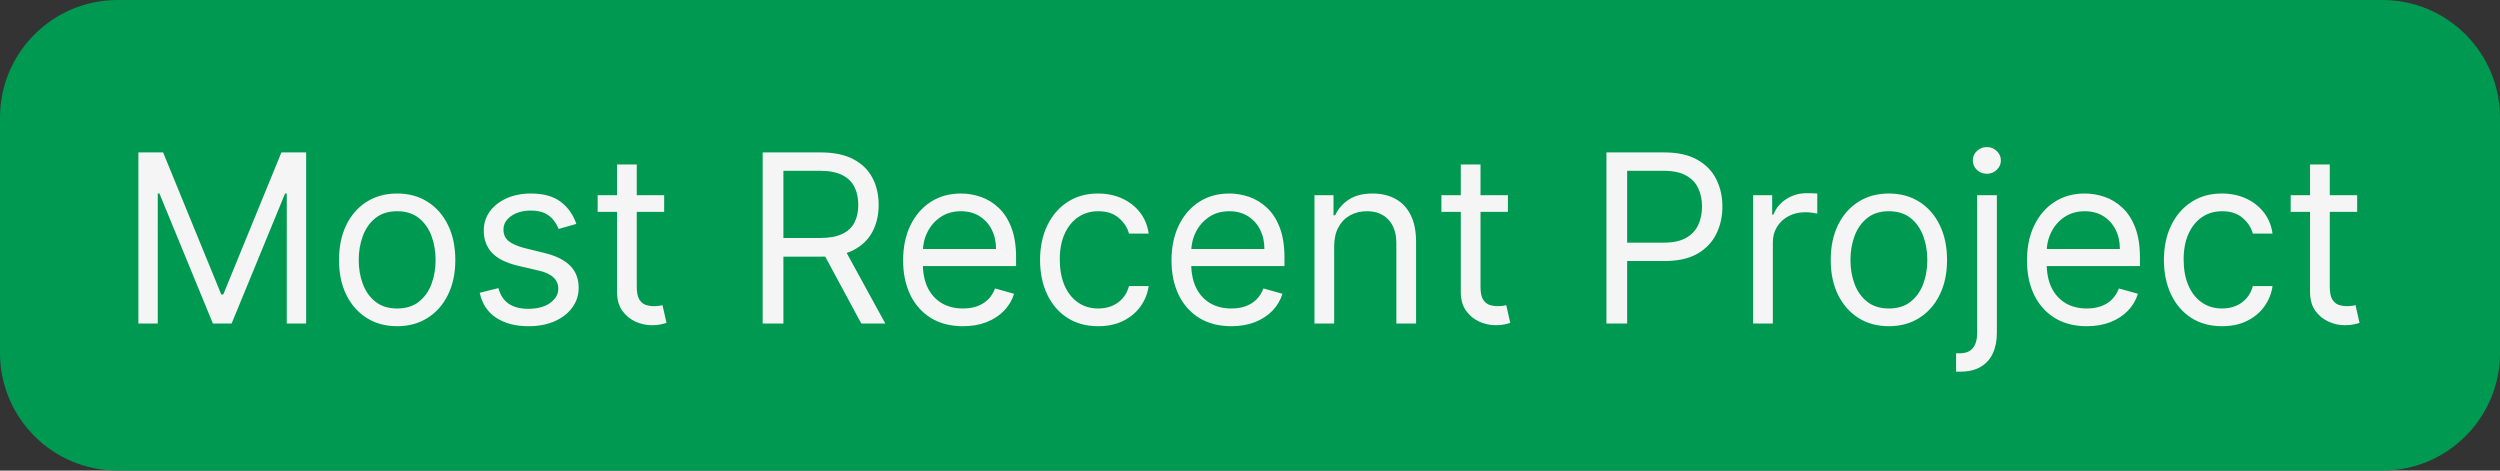 <svg xmlns="http://www.w3.org/2000/svg" fill="none" viewBox="0 0 170 32" height="32" width="170">
<rect x="0" y="0" width="170" height="32" fill="#333333" stroke="none"/>
<path fill="#009951" d="M0 8C0 3.582 3.582 0 8 0H162C166.418 0 170 3.582 170 8V24C170 28.418 166.418 32 162 32H8C3.582 32 0 28.418 0 24V8Z"></path>
<path fill="#F5F5F5" d="M9.409 10.364H11.091L15.046 20.023H15.182L19.136 10.364H20.818V22H19.5V13.159H19.386L15.75 22H14.477L10.841 13.159H10.727V22H9.409V10.364ZM27.007 22.182C26.219 22.182 25.528 21.994 24.933 21.619C24.342 21.244 23.88 20.72 23.547 20.046C23.217 19.371 23.053 18.583 23.053 17.682C23.053 16.773 23.217 15.979 23.547 15.301C23.88 14.623 24.342 14.097 24.933 13.722C25.528 13.347 26.219 13.159 27.007 13.159C27.795 13.159 28.484 13.347 29.075 13.722C29.67 14.097 30.132 14.623 30.462 15.301C30.795 15.979 30.962 16.773 30.962 17.682C30.962 18.583 30.795 19.371 30.462 20.046C30.132 20.72 29.67 21.244 29.075 21.619C28.484 21.994 27.795 22.182 27.007 22.182ZM27.007 20.977C27.606 20.977 28.098 20.824 28.484 20.517C28.871 20.21 29.157 19.807 29.342 19.307C29.528 18.807 29.621 18.265 29.621 17.682C29.621 17.099 29.528 16.555 29.342 16.051C29.157 15.547 28.871 15.14 28.484 14.829C28.098 14.519 27.606 14.364 27.007 14.364C26.409 14.364 25.916 14.519 25.53 14.829C25.143 15.14 24.858 15.547 24.672 16.051C24.486 16.555 24.393 17.099 24.393 17.682C24.393 18.265 24.486 18.807 24.672 19.307C24.858 19.807 25.143 20.21 25.53 20.517C25.916 20.824 26.409 20.977 27.007 20.977ZM39.19 15.227L37.986 15.568C37.91 15.367 37.798 15.172 37.651 14.983C37.507 14.79 37.31 14.631 37.06 14.506C36.81 14.381 36.49 14.318 36.099 14.318C35.565 14.318 35.12 14.441 34.764 14.688C34.412 14.93 34.236 15.239 34.236 15.614C34.236 15.947 34.357 16.21 34.599 16.403C34.842 16.597 35.221 16.758 35.736 16.886L37.031 17.204C37.812 17.394 38.393 17.684 38.776 18.074C39.158 18.46 39.349 18.958 39.349 19.568C39.349 20.068 39.206 20.515 38.918 20.909C38.633 21.303 38.236 21.614 37.724 21.841C37.213 22.068 36.618 22.182 35.94 22.182C35.05 22.182 34.313 21.989 33.73 21.602C33.147 21.216 32.778 20.651 32.622 19.909L33.895 19.591C34.016 20.061 34.245 20.413 34.582 20.648C34.923 20.883 35.368 21 35.918 21C36.543 21 37.039 20.867 37.406 20.602C37.778 20.333 37.963 20.011 37.963 19.636C37.963 19.333 37.857 19.079 37.645 18.875C37.433 18.667 37.107 18.511 36.668 18.409L35.213 18.068C34.414 17.879 33.827 17.585 33.452 17.188C33.081 16.786 32.895 16.284 32.895 15.682C32.895 15.189 33.033 14.754 33.31 14.375C33.59 13.996 33.971 13.699 34.452 13.483C34.937 13.267 35.486 13.159 36.099 13.159C36.963 13.159 37.641 13.348 38.133 13.727C38.63 14.106 38.982 14.606 39.19 15.227ZM45.163 13.273V14.409H40.641V13.273H45.163ZM41.959 11.182H43.3V19.5C43.3 19.879 43.355 20.163 43.465 20.352C43.578 20.538 43.722 20.663 43.896 20.727C44.074 20.788 44.262 20.818 44.459 20.818C44.606 20.818 44.728 20.811 44.822 20.796C44.917 20.776 44.993 20.761 45.05 20.75L45.322 21.954C45.231 21.989 45.105 22.023 44.942 22.057C44.779 22.095 44.572 22.114 44.322 22.114C43.944 22.114 43.572 22.032 43.209 21.869C42.849 21.706 42.55 21.458 42.311 21.125C42.076 20.792 41.959 20.371 41.959 19.864V11.182ZM51.862 22V10.364H55.794C56.703 10.364 57.449 10.519 58.033 10.829C58.616 11.136 59.048 11.559 59.328 12.097C59.608 12.634 59.749 13.246 59.749 13.932C59.749 14.617 59.608 15.225 59.328 15.756C59.048 16.286 58.618 16.703 58.038 17.006C57.459 17.305 56.718 17.454 55.817 17.454H52.635V16.182H55.771C56.392 16.182 56.892 16.091 57.271 15.909C57.654 15.727 57.93 15.47 58.101 15.136C58.275 14.799 58.362 14.398 58.362 13.932C58.362 13.466 58.275 13.059 58.101 12.71C57.927 12.362 57.648 12.093 57.266 11.903C56.883 11.71 56.377 11.614 55.749 11.614H53.271V22H51.862ZM57.34 16.773L60.203 22H58.567L55.749 16.773H57.34ZM65.48 22.182C64.639 22.182 63.914 21.996 63.304 21.625C62.698 21.25 62.23 20.727 61.901 20.057C61.575 19.383 61.412 18.599 61.412 17.704C61.412 16.811 61.575 16.023 61.901 15.341C62.23 14.655 62.688 14.121 63.276 13.739C63.867 13.352 64.556 13.159 65.344 13.159C65.798 13.159 66.247 13.235 66.69 13.386C67.133 13.538 67.537 13.784 67.901 14.125C68.264 14.462 68.554 14.909 68.77 15.466C68.986 16.023 69.094 16.708 69.094 17.523V18.091H62.367V16.932H67.73C67.73 16.439 67.632 16 67.435 15.614C67.242 15.227 66.965 14.922 66.605 14.699C66.249 14.475 65.829 14.364 65.344 14.364C64.81 14.364 64.347 14.496 63.957 14.761C63.571 15.023 63.274 15.364 63.065 15.784C62.857 16.204 62.753 16.655 62.753 17.136V17.909C62.753 18.568 62.867 19.127 63.094 19.585C63.325 20.04 63.645 20.386 64.054 20.625C64.463 20.86 64.938 20.977 65.48 20.977C65.832 20.977 66.151 20.928 66.435 20.829C66.722 20.727 66.971 20.576 67.179 20.375C67.387 20.171 67.548 19.917 67.662 19.614L68.957 19.977C68.821 20.417 68.592 20.803 68.27 21.136C67.948 21.466 67.55 21.724 67.077 21.909C66.603 22.091 66.071 22.182 65.48 22.182ZM74.679 22.182C73.861 22.182 73.156 21.989 72.565 21.602C71.974 21.216 71.52 20.684 71.202 20.006C70.883 19.328 70.724 18.553 70.724 17.682C70.724 16.796 70.887 16.013 71.213 15.335C71.543 14.653 72.001 14.121 72.588 13.739C73.179 13.352 73.868 13.159 74.656 13.159C75.27 13.159 75.823 13.273 76.315 13.5C76.808 13.727 77.211 14.046 77.526 14.454C77.84 14.864 78.035 15.341 78.111 15.886H76.77C76.668 15.489 76.44 15.136 76.088 14.829C75.74 14.519 75.27 14.364 74.679 14.364C74.156 14.364 73.698 14.5 73.304 14.773C72.914 15.042 72.609 15.422 72.389 15.915C72.173 16.403 72.065 16.977 72.065 17.636C72.065 18.311 72.171 18.898 72.383 19.398C72.599 19.898 72.903 20.286 73.293 20.562C73.687 20.839 74.149 20.977 74.679 20.977C75.028 20.977 75.344 20.917 75.628 20.796C75.912 20.674 76.153 20.5 76.349 20.273C76.546 20.046 76.687 19.773 76.77 19.454H78.111C78.035 19.97 77.847 20.434 77.548 20.847C77.253 21.256 76.861 21.581 76.372 21.824C75.887 22.062 75.323 22.182 74.679 22.182ZM83.73 22.182C82.889 22.182 82.164 21.996 81.554 21.625C80.948 21.25 80.48 20.727 80.151 20.057C79.825 19.383 79.662 18.599 79.662 17.704C79.662 16.811 79.825 16.023 80.151 15.341C80.48 14.655 80.938 14.121 81.526 13.739C82.117 13.352 82.806 13.159 83.594 13.159C84.048 13.159 84.497 13.235 84.94 13.386C85.383 13.538 85.787 13.784 86.151 14.125C86.514 14.462 86.804 14.909 87.02 15.466C87.236 16.023 87.344 16.708 87.344 17.523V18.091H80.617V16.932H85.98C85.98 16.439 85.882 16 85.685 15.614C85.492 15.227 85.215 14.922 84.855 14.699C84.499 14.475 84.079 14.364 83.594 14.364C83.06 14.364 82.597 14.496 82.207 14.761C81.821 15.023 81.524 15.364 81.315 15.784C81.107 16.204 81.003 16.655 81.003 17.136V17.909C81.003 18.568 81.117 19.127 81.344 19.585C81.575 20.04 81.895 20.386 82.304 20.625C82.713 20.86 83.188 20.977 83.73 20.977C84.082 20.977 84.401 20.928 84.685 20.829C84.972 20.727 85.221 20.576 85.429 20.375C85.637 20.171 85.798 19.917 85.912 19.614L87.207 19.977C87.071 20.417 86.842 20.803 86.52 21.136C86.198 21.466 85.8 21.724 85.327 21.909C84.853 22.091 84.321 22.182 83.73 22.182ZM90.724 16.75V22H89.383V13.273H90.679V14.636H90.793C90.997 14.193 91.308 13.837 91.724 13.568C92.141 13.296 92.679 13.159 93.338 13.159C93.929 13.159 94.446 13.28 94.889 13.523C95.332 13.761 95.677 14.125 95.923 14.614C96.169 15.098 96.293 15.712 96.293 16.454V22H94.952V16.546C94.952 15.86 94.774 15.326 94.418 14.943C94.062 14.557 93.573 14.364 92.952 14.364C92.524 14.364 92.141 14.456 91.804 14.642C91.471 14.828 91.207 15.098 91.014 15.454C90.821 15.811 90.724 16.242 90.724 16.75ZM102.538 13.273V14.409H98.016V13.273H102.538ZM99.334 11.182H100.675V19.5C100.675 19.879 100.73 20.163 100.839 20.352C100.953 20.538 101.097 20.663 101.271 20.727C101.449 20.788 101.637 20.818 101.834 20.818C101.982 20.818 102.103 20.811 102.197 20.796C102.292 20.776 102.368 20.761 102.425 20.75L102.697 21.954C102.607 21.989 102.48 22.023 102.317 22.057C102.154 22.095 101.947 22.114 101.697 22.114C101.319 22.114 100.947 22.032 100.584 21.869C100.224 21.706 99.925 21.458 99.686 21.125C99.451 20.792 99.334 20.371 99.334 19.864V11.182ZM109.237 22V10.364H113.169C114.082 10.364 114.828 10.528 115.408 10.858C115.991 11.184 116.423 11.625 116.703 12.182C116.983 12.739 117.124 13.36 117.124 14.046C117.124 14.731 116.983 15.354 116.703 15.915C116.427 16.475 115.999 16.922 115.419 17.256C114.839 17.585 114.097 17.75 113.192 17.75H110.374V16.5H113.146C113.771 16.5 114.273 16.392 114.652 16.176C115.031 15.96 115.305 15.669 115.476 15.301C115.65 14.93 115.737 14.511 115.737 14.046C115.737 13.579 115.65 13.163 115.476 12.796C115.305 12.428 115.029 12.14 114.646 11.932C114.264 11.72 113.756 11.614 113.124 11.614H110.646V22H109.237ZM119.212 22V13.273H120.507V14.591H120.598C120.757 14.159 121.045 13.809 121.462 13.54C121.878 13.271 122.348 13.136 122.871 13.136C122.969 13.136 123.092 13.138 123.24 13.142C123.388 13.146 123.5 13.152 123.575 13.159V14.523C123.53 14.511 123.426 14.494 123.263 14.472C123.104 14.445 122.935 14.432 122.757 14.432C122.333 14.432 121.954 14.521 121.621 14.699C121.291 14.873 121.03 15.116 120.837 15.426C120.647 15.733 120.553 16.083 120.553 16.477V22H119.212ZM128.445 22.182C127.657 22.182 126.965 21.994 126.371 21.619C125.78 21.244 125.318 20.72 124.984 20.046C124.655 19.371 124.49 18.583 124.49 17.682C124.49 16.773 124.655 15.979 124.984 15.301C125.318 14.623 125.78 14.097 126.371 13.722C126.965 13.347 127.657 13.159 128.445 13.159C129.232 13.159 129.922 13.347 130.513 13.722C131.107 14.097 131.57 14.623 131.899 15.301C132.232 15.979 132.399 16.773 132.399 17.682C132.399 18.583 132.232 19.371 131.899 20.046C131.57 20.72 131.107 21.244 130.513 21.619C129.922 21.994 129.232 22.182 128.445 22.182ZM128.445 20.977C129.043 20.977 129.536 20.824 129.922 20.517C130.308 20.21 130.594 19.807 130.78 19.307C130.965 18.807 131.058 18.265 131.058 17.682C131.058 17.099 130.965 16.555 130.78 16.051C130.594 15.547 130.308 15.14 129.922 14.829C129.536 14.519 129.043 14.364 128.445 14.364C127.846 14.364 127.354 14.519 126.967 14.829C126.581 15.14 126.295 15.547 126.109 16.051C125.924 16.555 125.831 17.099 125.831 17.682C125.831 18.265 125.924 18.807 126.109 19.307C126.295 19.807 126.581 20.21 126.967 20.517C127.354 20.824 127.846 20.977 128.445 20.977ZM134.446 13.273H135.787V22.636C135.787 23.174 135.694 23.64 135.509 24.034C135.327 24.428 135.05 24.733 134.679 24.949C134.312 25.165 133.848 25.273 133.287 25.273C133.241 25.273 133.196 25.273 133.151 25.273C133.105 25.273 133.06 25.273 133.014 25.273V24.023C133.06 24.023 133.101 24.023 133.139 24.023C133.177 24.023 133.219 24.023 133.264 24.023C133.673 24.023 133.973 23.901 134.162 23.659C134.351 23.421 134.446 23.079 134.446 22.636V13.273ZM135.105 11.818C134.844 11.818 134.618 11.729 134.429 11.551C134.243 11.373 134.151 11.159 134.151 10.909C134.151 10.659 134.243 10.445 134.429 10.267C134.618 10.089 134.844 10 135.105 10C135.366 10 135.59 10.089 135.776 10.267C135.965 10.445 136.06 10.659 136.06 10.909C136.06 11.159 135.965 11.373 135.776 11.551C135.59 11.729 135.366 11.818 135.105 11.818ZM141.902 22.182C141.061 22.182 140.336 21.996 139.726 21.625C139.12 21.25 138.652 20.727 138.322 20.057C137.997 19.383 137.834 18.599 137.834 17.704C137.834 16.811 137.997 16.023 138.322 15.341C138.652 14.655 139.11 14.121 139.697 13.739C140.288 13.352 140.978 13.159 141.766 13.159C142.22 13.159 142.669 13.235 143.112 13.386C143.555 13.538 143.959 13.784 144.322 14.125C144.686 14.462 144.976 14.909 145.192 15.466C145.408 16.023 145.516 16.708 145.516 17.523V18.091H138.788V16.932H144.152C144.152 16.439 144.054 16 143.857 15.614C143.663 15.227 143.387 14.922 143.027 14.699C142.671 14.475 142.25 14.364 141.766 14.364C141.232 14.364 140.769 14.496 140.379 14.761C139.993 15.023 139.696 15.364 139.487 15.784C139.279 16.204 139.175 16.655 139.175 17.136V17.909C139.175 18.568 139.288 19.127 139.516 19.585C139.747 20.04 140.067 20.386 140.476 20.625C140.885 20.86 141.36 20.977 141.902 20.977C142.254 20.977 142.572 20.928 142.857 20.829C143.144 20.727 143.393 20.576 143.601 20.375C143.809 20.171 143.97 19.917 144.084 19.614L145.379 19.977C145.243 20.417 145.014 20.803 144.692 21.136C144.37 21.466 143.972 21.724 143.499 21.909C143.025 22.091 142.493 22.182 141.902 22.182ZM151.101 22.182C150.283 22.182 149.578 21.989 148.987 21.602C148.396 21.216 147.942 20.684 147.624 20.006C147.305 19.328 147.146 18.553 147.146 17.682C147.146 16.796 147.309 16.013 147.635 15.335C147.964 14.653 148.423 14.121 149.01 13.739C149.601 13.352 150.29 13.159 151.078 13.159C151.692 13.159 152.245 13.273 152.737 13.5C153.23 13.727 153.633 14.046 153.947 14.454C154.262 14.864 154.457 15.341 154.533 15.886H153.192C153.089 15.489 152.862 15.136 152.51 14.829C152.161 14.519 151.692 14.364 151.101 14.364C150.578 14.364 150.12 14.5 149.726 14.773C149.336 15.042 149.031 15.422 148.811 15.915C148.595 16.403 148.487 16.977 148.487 17.636C148.487 18.311 148.593 18.898 148.805 19.398C149.021 19.898 149.324 20.286 149.714 20.562C150.108 20.839 150.571 20.977 151.101 20.977C151.449 20.977 151.766 20.917 152.05 20.796C152.334 20.674 152.574 20.5 152.771 20.273C152.968 20.046 153.108 19.773 153.192 19.454H154.533C154.457 19.97 154.269 20.434 153.97 20.847C153.675 21.256 153.283 21.581 152.794 21.824C152.309 22.062 151.745 22.182 151.101 22.182ZM160.288 13.273V14.409H155.766V13.273H160.288ZM157.084 11.182H158.425V19.5C158.425 19.879 158.48 20.163 158.589 20.352C158.703 20.538 158.847 20.663 159.021 20.727C159.199 20.788 159.387 20.818 159.584 20.818C159.732 20.818 159.853 20.811 159.947 20.796C160.042 20.776 160.118 20.761 160.175 20.75L160.447 21.954C160.357 21.989 160.23 22.023 160.067 22.057C159.904 22.095 159.697 22.114 159.447 22.114C159.069 22.114 158.697 22.032 158.334 21.869C157.974 21.706 157.675 21.458 157.436 21.125C157.201 20.792 157.084 20.371 157.084 19.864V11.182Z"></path>
</svg>
